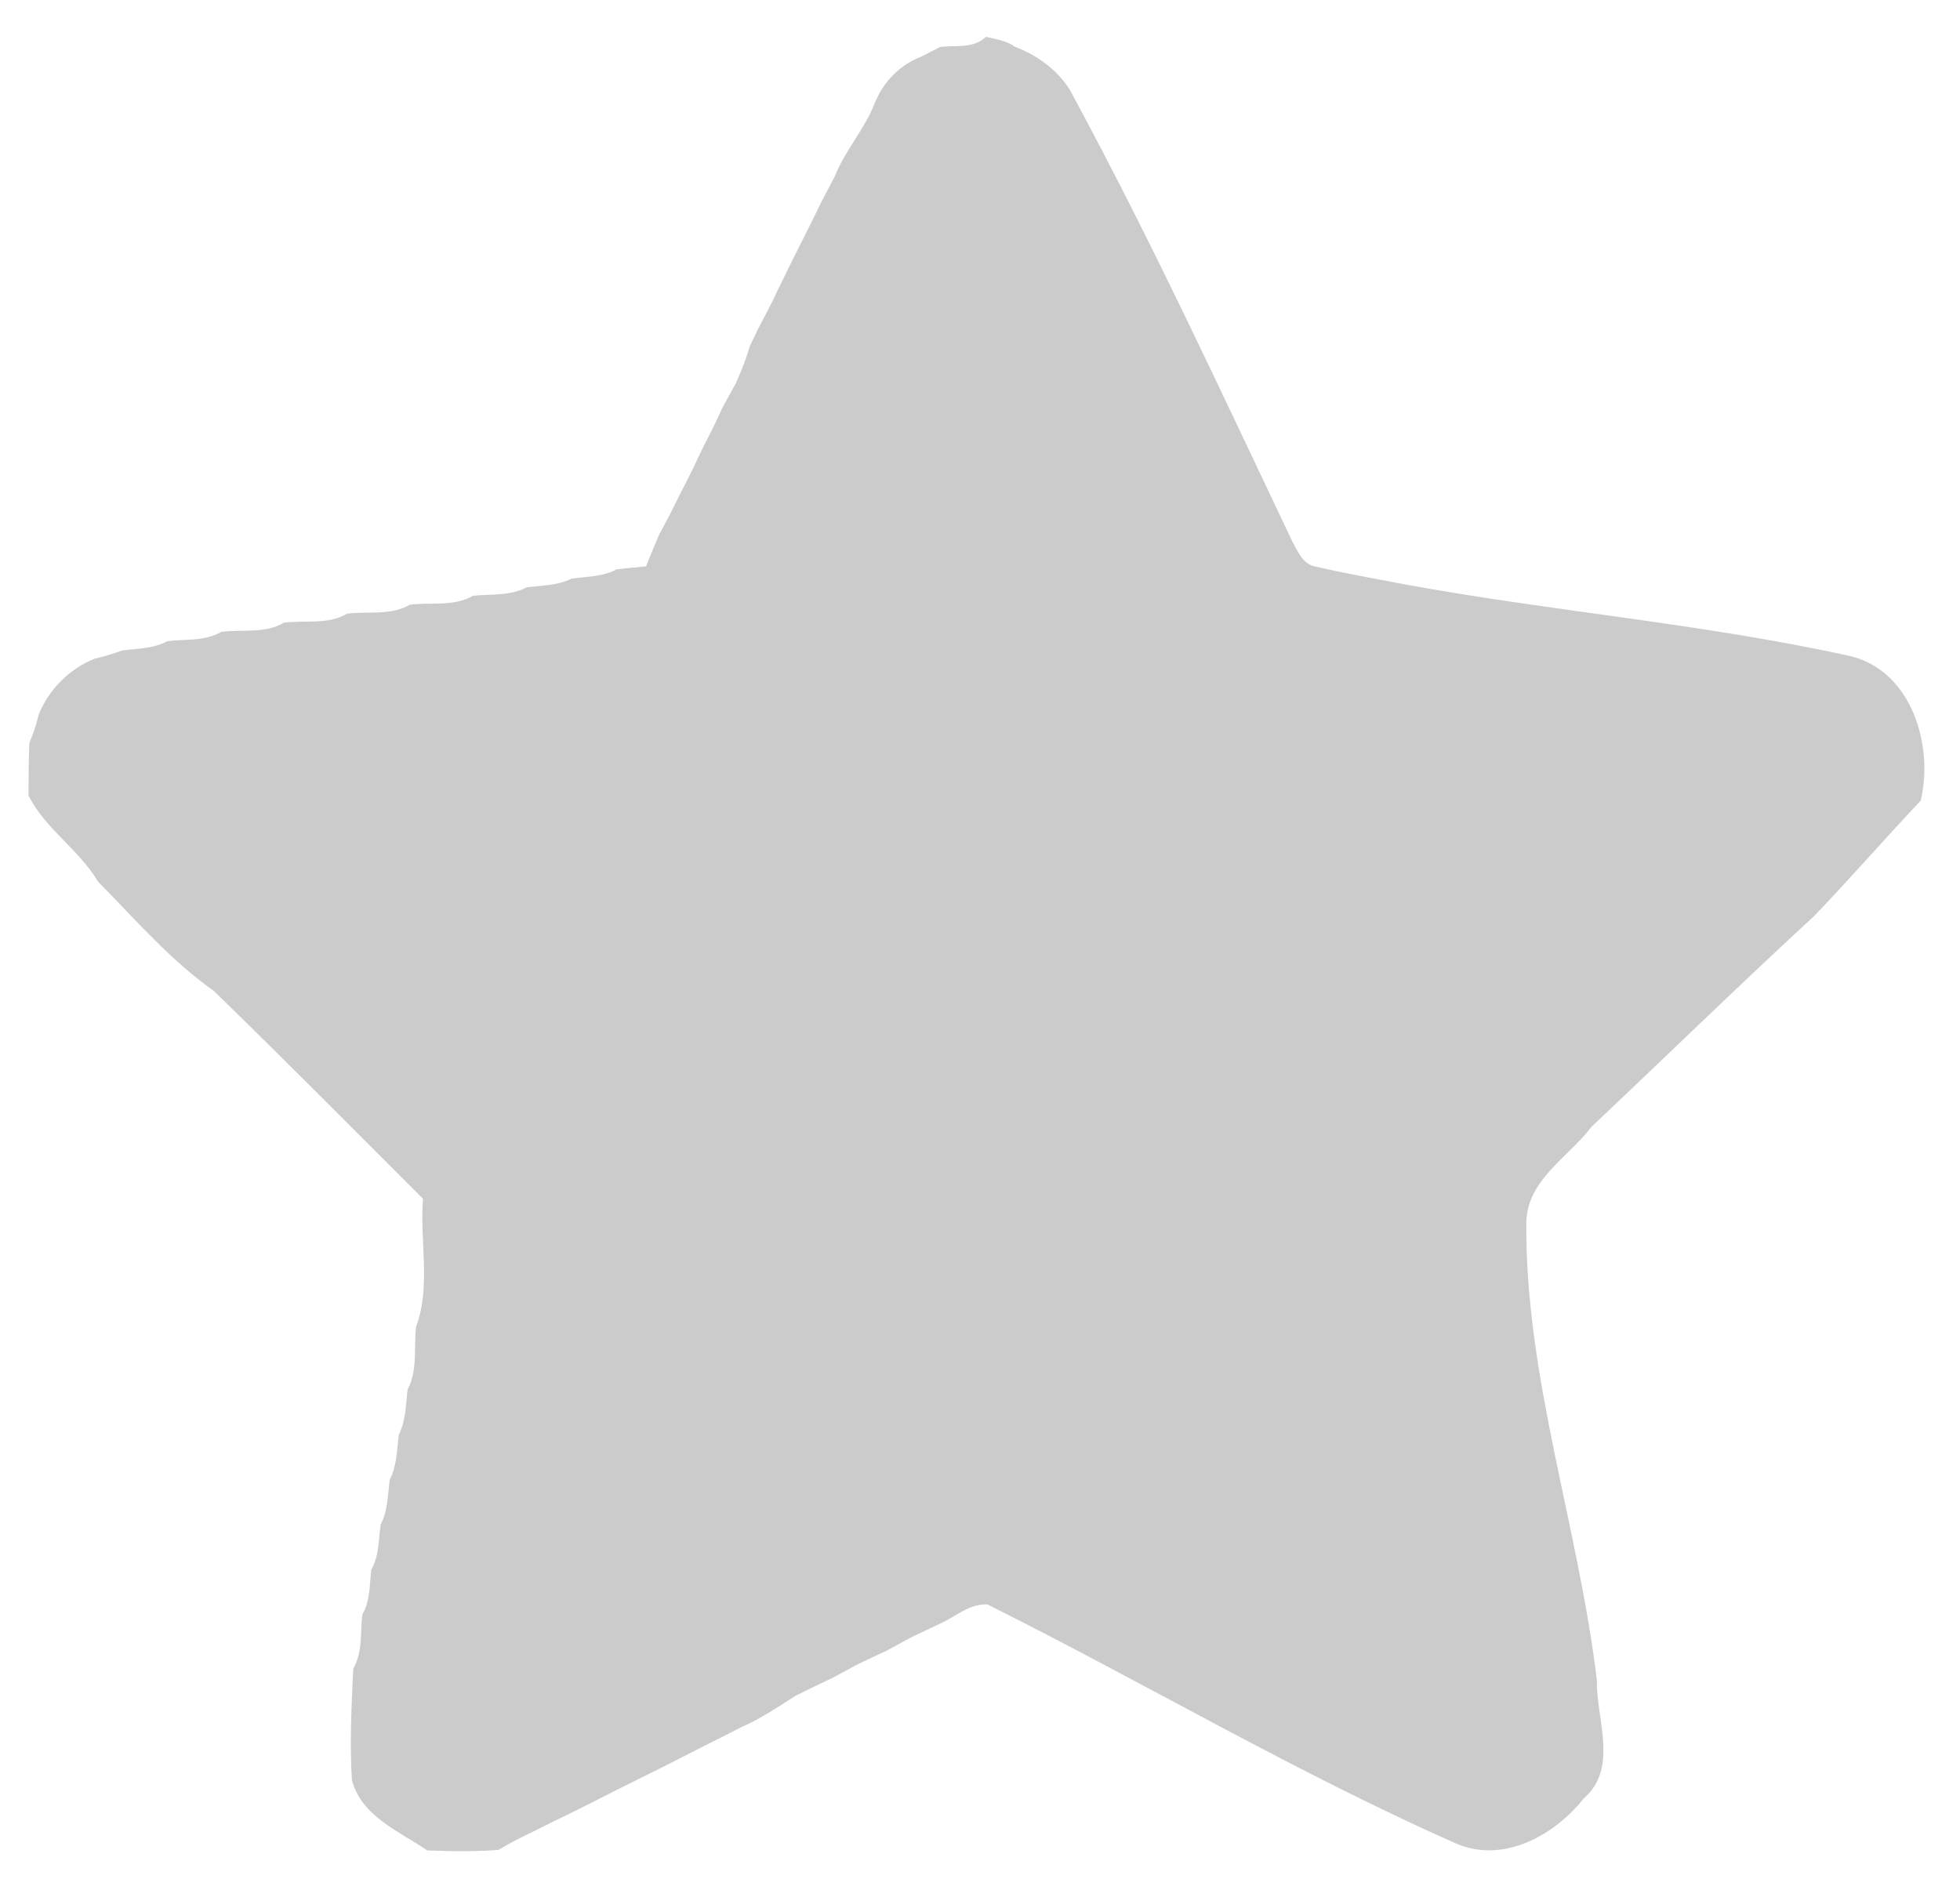<?xml version="1.0" encoding="UTF-8" ?>
<!DOCTYPE svg PUBLIC "-//W3C//DTD SVG 1.1//EN" "http://www.w3.org/Graphics/SVG/1.1/DTD/svg11.dtd">
<svg width="218pt" height="211pt" viewBox="0 0 218 211" version="1.1" xmlns="http://www.w3.org/2000/svg">
<g id="#cbcbcbff">
<path fill="#cbcbcb" opacity="1.00" d=" M 109.65 4.10 C 110.76 4.35 111.93 4.52 112.88 5.20 C 115.35 6.14 117.58 7.74 118.99 9.99 C 127.90 26.42 135.73 43.39 143.75 60.26 C 144.31 61.27 144.82 62.58 146.04 62.96 C 149.36 63.74 152.71 64.33 156.05 64.97 C 172.57 68.01 189.37 69.36 205.78 72.98 C 212.60 74.61 215.10 82.88 213.63 89.06 C 209.66 93.28 205.84 97.65 201.84 101.84 C 193.46 109.56 185.30 117.53 177.02 125.34 C 174.44 128.76 169.95 131.15 169.76 135.88 C 169.62 153.25 175.58 169.82 177.61 186.92 C 177.54 191.26 180.05 196.69 176.15 200.06 C 172.86 204.22 167.09 207.39 161.83 205.02 C 144.02 197.13 127.24 187.17 109.83 178.48 C 107.88 178.36 106.27 179.84 104.57 180.61 C 103.51 181.10 102.47 181.62 101.42 182.10 C 100.46 182.62 99.51 183.13 98.56 183.65 C 97.50 184.13 96.45 184.64 95.40 185.14 C 94.44 185.65 93.49 186.16 92.54 186.67 C 91.18 187.32 89.83 187.97 88.48 188.64 C 86.52 189.90 84.58 191.20 82.43 192.14 C 81.10 192.83 79.76 193.51 78.41 194.17 C 76.79 195.01 75.16 195.83 73.53 196.66 C 71.80 197.50 70.09 198.38 68.36 199.23 C 66.76 200.06 65.14 200.86 63.52 201.67 C 62.18 202.31 60.85 202.97 59.52 203.64 C 58.13 204.30 56.75 204.99 55.44 205.79 C 52.80 205.98 50.16 205.95 47.52 205.84 C 44.37 203.69 40.19 202.05 39.14 198.00 C 38.88 193.87 39.10 189.73 39.29 185.61 C 40.37 183.78 40.05 181.62 40.30 179.60 C 41.19 178.08 41.09 176.29 41.30 174.61 C 42.17 173.08 42.10 171.29 42.33 169.61 C 43.14 168.06 43.13 166.29 43.35 164.60 C 44.15 163.05 44.14 161.28 44.36 159.59 C 45.15 158.03 45.13 156.27 45.33 154.58 C 46.48 152.43 46.01 149.92 46.28 147.58 C 47.95 143.10 46.67 138.06 47.05 133.35 C 39.31 125.62 31.61 117.84 23.77 110.22 C 18.93 106.81 15.05 102.27 10.91 98.08 C 8.79 94.50 5.05 92.24 3.17 88.49 C 3.18 86.53 3.18 84.57 3.27 82.62 C 3.71 81.61 4.05 80.57 4.30 79.50 C 5.44 76.68 7.69 74.43 10.50 73.28 C 11.55 73.04 12.58 72.73 13.59 72.36 C 15.29 72.13 17.07 72.18 18.61 71.32 C 20.62 71.08 22.78 71.36 24.60 70.29 C 26.93 69.98 29.47 70.52 31.58 69.27 C 33.91 68.96 36.47 69.53 38.59 68.27 C 40.92 67.97 43.46 68.51 45.59 67.27 C 47.93 66.97 50.47 67.51 52.60 66.28 C 54.61 66.06 56.75 66.32 58.59 65.33 C 60.28 65.13 62.03 65.13 63.60 64.36 C 65.28 64.14 67.05 64.16 68.59 63.33 C 69.68 63.21 70.77 63.10 71.86 63.00 C 72.32 61.79 72.84 60.62 73.33 59.43 C 73.60 58.93 74.13 57.95 74.39 57.46 C 75.20 55.83 76.01 54.20 76.85 52.59 C 77.34 51.55 77.84 50.51 78.34 49.47 C 79.04 48.16 79.69 46.82 80.30 45.46 C 80.80 44.52 81.31 43.59 81.83 42.67 C 82.43 41.31 83.00 39.94 83.39 38.52 C 83.64 38.00 84.14 36.97 84.39 36.45 C 84.89 35.49 85.39 34.53 85.89 33.57 C 86.69 31.85 87.54 30.16 88.38 28.46 C 88.63 27.96 89.13 26.97 89.38 26.47 C 89.63 25.97 90.13 24.97 90.38 24.47 C 90.63 23.97 91.12 22.96 91.36 22.46 C 91.87 21.50 92.37 20.54 92.87 19.57 C 94.02 16.69 96.18 14.36 97.30 11.46 C 98.25 9.09 100.09 7.21 102.49 6.29 C 103.01 6.02 104.04 5.50 104.56 5.23 C 106.28 5.01 108.27 5.44 109.65 4.10 Z" />
</g>
</svg>
